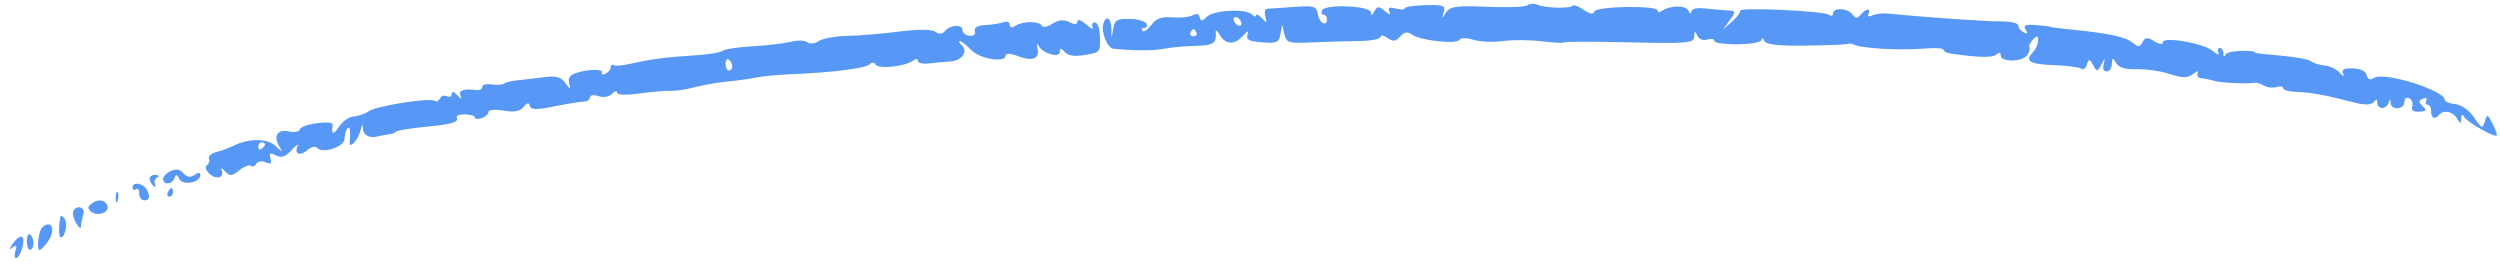 <svg width="155" height="17" viewBox="0 0 155 17" fill="none" xmlns="http://www.w3.org/2000/svg">
<path fill-rule="evenodd" clip-rule="evenodd" d="M94.699 0.329C94.562 0.434 93.437 0.476 92.198 0.422C90.313 0.34 89.899 0.396 89.663 0.766C89.4 1.177 89.39 1.175 89.515 0.749C89.635 0.344 89.501 0.294 88.376 0.32C87.675 0.337 87.099 0.424 87.097 0.514C87.095 0.605 86.845 0.612 86.542 0.53C86.144 0.423 86.034 0.473 86.142 0.713C86.249 0.949 86.167 0.939 85.854 0.678C85.483 0.368 85.383 0.373 85.207 0.71C85.069 0.975 85 0.996 85.003 0.773C85.008 0.359 82.177 0.232 81.971 0.637C81.896 0.783 81.935 0.905 82.057 0.908C82.178 0.91 82.275 1.034 82.272 1.181C82.261 1.682 81.809 1.444 81.709 0.884C81.617 0.376 81.491 0.338 80.222 0.432C79.46 0.488 78.722 0.539 78.581 0.544C78.427 0.55 78.376 0.741 78.453 1.028C78.563 1.442 78.536 1.454 78.235 1.124C78.045 0.917 77.888 0.837 77.886 0.947C77.883 1.058 77.766 1.035 77.626 0.898C77.239 0.52 75.237 0.622 74.824 1.04C74.545 1.323 74.443 1.33 74.382 1.072C74.331 0.858 74.173 0.812 73.948 0.944C73.754 1.059 73.189 1.119 72.694 1.078C72.016 1.021 71.692 1.137 71.379 1.549C71.15 1.85 70.902 2.012 70.826 1.91C70.751 1.808 70.804 1.728 70.945 1.731C71.086 1.734 71.146 1.614 71.078 1.465C71.01 1.316 70.544 1.184 70.041 1.173C69.26 1.155 69.112 1.239 69.023 1.754L68.919 2.357L68.904 1.752C68.888 1.102 68.57 0.922 68.409 1.472C68.256 1.991 68.654 2.982 69.031 3.02C70.335 3.151 71.565 3.152 72.193 3.021C72.597 2.937 73.469 2.856 74.131 2.841C75.252 2.816 75.433 2.688 75.375 1.966C75.363 1.818 75.478 1.911 75.63 2.173C75.98 2.776 76.549 2.795 77.065 2.221C77.363 1.89 77.435 1.874 77.342 2.16C77.246 2.46 77.447 2.563 78.25 2.625C79.166 2.695 79.295 2.637 79.388 2.113L79.493 1.522L79.631 2.112C79.76 2.663 79.874 2.697 81.371 2.629C82.252 2.589 83.561 2.551 84.28 2.543C84.999 2.535 85.59 2.419 85.593 2.286C85.596 2.153 85.791 2.184 86.027 2.354C86.361 2.596 86.534 2.576 86.813 2.266C87.072 1.978 87.271 1.944 87.535 2.143C88.021 2.51 90.34 2.765 90.491 2.468C90.557 2.338 90.94 2.337 91.349 2.466C91.755 2.593 92.578 2.63 93.178 2.546C93.778 2.463 94.862 2.469 95.588 2.56C96.314 2.651 96.944 2.682 96.987 2.629C97.03 2.576 98.857 2.574 101.048 2.626C104.608 2.709 105.032 2.672 105.043 2.276C105.054 1.916 105.09 1.904 105.233 2.211C105.336 2.433 105.592 2.533 105.851 2.452C106.095 2.377 106.292 2.414 106.289 2.537C106.286 2.659 106.943 2.753 107.748 2.746C108.558 2.739 109.216 2.614 109.221 2.465C109.227 2.317 109.3 2.346 109.386 2.528C109.497 2.767 110.214 2.851 111.937 2.828C113.255 2.81 114.429 2.765 114.545 2.728C114.66 2.691 114.802 2.692 114.858 2.729C115.265 2.996 117.705 3.144 119.4 3.005C120.005 2.956 120.498 2.993 120.496 3.087C120.494 3.181 120.703 3.289 120.961 3.325C122.685 3.571 123.551 3.587 123.783 3.379C123.954 3.225 124.047 3.248 124.043 3.441C124.033 3.866 125.398 3.848 125.689 3.419C125.821 3.224 125.883 3 125.825 2.923C125.768 2.845 125.868 2.632 126.047 2.449C126.315 2.176 126.372 2.189 126.364 2.519C126.359 2.741 126.212 3.069 126.036 3.248C125.505 3.789 125.836 3.986 127.373 4.04C128.181 4.068 128.933 4.168 129.046 4.262C129.159 4.356 129.313 4.241 129.389 4.007C129.513 3.624 129.551 3.628 129.775 4.043C130.007 4.473 130.042 4.47 130.29 3.996C130.508 3.579 130.534 3.571 130.432 3.955C130.352 4.254 130.418 4.425 130.614 4.429C130.783 4.433 130.929 4.225 130.939 3.966C130.954 3.553 130.985 3.546 131.201 3.909C131.371 4.195 131.77 4.313 132.493 4.292C133.068 4.276 133.988 4.411 134.537 4.591C135.318 4.848 135.63 4.847 135.971 4.586C136.21 4.402 136.341 4.381 136.261 4.537C136.179 4.699 136.28 4.835 136.493 4.852C136.701 4.868 137.058 4.943 137.286 5.018C137.654 5.139 139.478 5.217 139.858 5.128C139.937 5.11 140.166 5.192 140.367 5.31C140.567 5.429 140.919 5.467 141.149 5.396C141.379 5.324 141.565 5.359 141.562 5.474C141.56 5.588 141.957 5.692 142.446 5.705C143.294 5.728 144.155 5.888 146.077 6.382C146.624 6.523 147.033 6.502 147.176 6.327C147.337 6.129 147.402 6.142 147.397 6.369C147.387 6.796 147.951 6.798 148.095 6.372C148.185 6.105 148.21 6.105 148.217 6.374C148.23 6.851 149.06 6.813 149.071 6.335C149.076 6.102 149.202 6.004 149.377 6.095C149.54 6.18 149.623 6.408 149.56 6.601C149.483 6.841 149.618 6.944 149.988 6.925C150.444 6.902 150.479 6.849 150.213 6.586C149.928 6.306 149.93 6.259 150.231 6.119C150.424 6.029 150.508 6.074 150.431 6.226C150.357 6.371 150.397 6.491 150.519 6.494C150.64 6.497 150.736 6.68 150.731 6.902C150.721 7.332 150.967 7.439 151.229 7.118C151.494 6.792 152.075 6.909 152.335 7.342C152.553 7.705 152.582 7.705 152.599 7.348C152.611 7.093 152.672 7.052 152.765 7.235C152.925 7.55 154.672 8.553 154.796 8.401C154.838 8.349 154.723 8.019 154.54 7.665C154.229 7.063 154.2 7.054 154.059 7.529C153.919 7.997 153.87 7.979 153.391 7.282C153.074 6.821 152.624 6.502 152.227 6.457C151.871 6.416 151.582 6.303 151.584 6.204C151.596 5.61 147.812 4.425 147.192 4.829C146.949 4.987 146.808 4.934 146.732 4.656C146.663 4.404 146.342 4.248 145.871 4.238C145.327 4.225 145.162 4.314 145.27 4.56C145.363 4.772 145.284 4.751 145.059 4.505C144.86 4.288 144.442 4.089 144.13 4.063C143.818 4.037 143.448 3.921 143.308 3.805C143.168 3.688 142.329 3.53 141.444 3.454C140.558 3.377 139.834 3.299 139.835 3.279C139.84 3.064 138.125 3.135 138.006 3.355C137.893 3.565 137.847 3.554 137.85 3.316C137.853 3.132 137.755 2.978 137.634 2.975C137.512 2.973 137.473 3.105 137.548 3.27C137.623 3.435 137.465 3.385 137.197 3.16C136.621 2.675 134.108 2.241 134.099 2.625C134.096 2.776 133.873 2.748 133.563 2.556C133.133 2.292 132.995 2.302 132.836 2.613C132.673 2.932 132.568 2.937 132.212 2.639C131.786 2.284 130.751 2.065 128.367 1.826C127.678 1.756 127.115 1.683 127.116 1.663C127.116 1.642 126.725 1.594 126.247 1.556C125.564 1.502 125.423 1.562 125.59 1.835C125.752 2.098 125.722 2.139 125.464 2.005C125.278 1.907 125.128 1.713 125.131 1.574C125.134 1.434 124.643 1.323 124.039 1.327C123.103 1.333 119.193 1.06 117.093 0.842C116.747 0.806 116.293 0.856 116.086 0.952C115.86 1.058 115.763 1.023 115.843 0.865C116.031 0.495 115.67 0.529 115.36 0.911C115.159 1.157 115.047 1.154 114.858 0.899C114.557 0.494 113.655 0.445 113.647 0.834C113.643 0.99 113.53 1.027 113.396 0.916C113.109 0.677 107.786 0.436 107.888 0.666C107.926 0.753 107.704 1.051 107.393 1.33L106.828 1.836L107.239 1.259C107.65 0.683 107.65 0.682 107.044 0.643C106.71 0.622 106.086 0.565 105.655 0.518C105.195 0.467 104.869 0.553 104.863 0.727C104.858 0.893 104.78 0.864 104.685 0.66C104.519 0.304 103.488 0.329 102.998 0.701C102.874 0.795 102.774 0.774 102.777 0.655C102.784 0.318 98.941 0.382 98.845 0.72C98.79 0.915 98.575 0.879 98.188 0.608C97.871 0.388 97.556 0.276 97.488 0.359C97.334 0.548 95.796 0.499 95.306 0.29C95.109 0.206 94.835 0.223 94.699 0.329ZM76.936 1.329C77.004 1.479 76.965 1.599 76.85 1.596C76.735 1.593 76.586 1.469 76.518 1.32C76.451 1.17 76.489 1.05 76.604 1.053C76.719 1.055 76.868 1.18 76.936 1.329ZM65.254 1.469C64.949 1.663 64.654 1.723 64.6 1.602C64.465 1.304 63.428 1.296 62.972 1.59C62.725 1.749 62.603 1.73 62.607 1.533C62.611 1.37 62.448 1.298 62.245 1.373C62.042 1.447 61.533 1.528 61.113 1.552C60.603 1.582 60.381 1.708 60.443 1.934C60.5 2.144 60.371 2.251 60.1 2.219C59.861 2.19 59.669 2.031 59.672 1.866C59.681 1.485 58.915 1.528 58.59 1.926C58.431 2.122 58.222 2.137 57.991 1.97C57.772 1.812 56.925 1.806 55.775 1.954C54.752 2.086 53.302 2.208 52.554 2.225C51.806 2.242 50.998 2.387 50.758 2.547C50.518 2.707 50.203 2.739 50.056 2.617C49.91 2.495 49.445 2.483 49.023 2.589C48.6 2.695 47.534 2.822 46.654 2.871C45.773 2.919 44.941 3.044 44.803 3.148C44.666 3.252 43.972 3.374 43.26 3.419C41.307 3.541 40.394 3.656 39.24 3.924C38.664 4.058 38.122 4.109 38.035 4.037C37.949 3.965 37.876 4.021 37.873 4.162C37.869 4.303 37.719 4.486 37.539 4.57C37.358 4.654 37.261 4.624 37.322 4.503C37.45 4.253 36.322 4.289 35.63 4.557C35.313 4.68 35.208 4.875 35.29 5.182C35.395 5.571 35.364 5.566 35.048 5.144C34.765 4.766 34.472 4.688 33.709 4.788C33.172 4.859 32.445 4.944 32.094 4.977C31.743 5.01 31.364 5.103 31.253 5.184C31.141 5.265 30.792 5.287 30.477 5.234C30.162 5.181 29.902 5.249 29.898 5.385C29.895 5.521 29.729 5.61 29.528 5.584C28.74 5.481 28.405 5.605 28.554 5.944C28.656 6.174 28.593 6.163 28.358 5.907C28.144 5.673 28.011 5.641 28.006 5.823C28.003 5.984 27.87 6.048 27.711 5.965C27.552 5.882 27.356 5.944 27.275 6.103C27.194 6.261 27.053 6.328 26.961 6.252C26.701 6.035 23.374 6.556 22.877 6.891C22.634 7.055 22.206 7.203 21.927 7.22C21.648 7.236 21.241 7.519 21.024 7.847C20.662 8.394 20.526 8.358 20.629 7.744C20.683 7.417 18.689 7.685 18.595 8.018C18.553 8.165 18.251 8.225 17.924 8.151C17.219 7.992 16.926 8.415 17.303 9.048C17.549 9.462 17.529 9.461 17.071 9.036C16.561 8.564 15.382 8.57 14.445 9.051C14.213 9.171 13.758 9.336 13.435 9.419C13.113 9.501 12.898 9.679 12.959 9.813C13.02 9.948 12.967 10.136 12.841 10.232C12.694 10.344 12.741 10.532 12.974 10.761C13.389 11.169 13.947 11.018 13.743 10.553C13.668 10.382 13.761 10.411 13.95 10.618C14.244 10.938 14.374 10.93 14.834 10.559C15.131 10.321 15.457 10.195 15.559 10.28C15.661 10.364 15.809 10.307 15.887 10.153C15.966 9.998 16.223 9.956 16.458 10.058C16.791 10.202 16.86 10.149 16.77 9.821C16.677 9.48 16.743 9.444 17.109 9.634C17.45 9.811 17.694 9.729 18.081 9.307C18.365 8.996 18.531 8.884 18.449 9.056C18.216 9.547 18.613 9.707 19.061 9.304C19.29 9.099 19.555 9.041 19.672 9.172C20.012 9.551 21.345 9.108 21.359 8.611C21.375 8.052 21.683 7.653 21.705 8.163C21.714 8.373 21.704 8.646 21.684 8.77C21.599 9.304 22.192 8.724 22.334 8.135C22.436 7.71 22.494 7.649 22.5 7.957C22.509 8.387 22.918 8.598 23.451 8.449C23.567 8.417 23.85 8.364 24.081 8.332C24.312 8.299 24.501 8.242 24.502 8.204C24.505 8.101 25.2 7.98 26.602 7.839C28.066 7.692 28.449 7.568 28.32 7.285C28.269 7.172 28.5 7.085 28.834 7.093C29.168 7.1 29.439 7.186 29.437 7.283C29.435 7.38 29.623 7.4 29.854 7.328C30.086 7.256 30.278 7.084 30.281 6.947C30.284 6.808 30.701 6.768 31.215 6.858C31.87 6.972 32.235 6.906 32.458 6.633C32.684 6.356 32.794 6.337 32.848 6.566C32.906 6.812 33.26 6.818 34.38 6.593C35.182 6.432 36.002 6.299 36.203 6.297C36.405 6.295 36.572 6.178 36.575 6.037C36.578 5.896 36.816 5.861 37.102 5.961C37.401 6.065 37.76 6.004 37.942 5.818C38.117 5.639 38.258 5.605 38.255 5.742C38.252 5.892 38.81 5.913 39.665 5.794C40.444 5.686 41.316 5.612 41.603 5.629C41.89 5.646 42.551 5.547 43.072 5.409C43.593 5.27 44.49 5.114 45.066 5.06C45.643 5.007 46.445 4.896 46.849 4.812C47.254 4.729 48.197 4.637 48.945 4.607C51.539 4.503 53.66 4.241 53.907 3.993C54.045 3.854 54.203 3.849 54.263 3.98C54.413 4.312 56.126 4.137 56.65 3.735C56.796 3.623 56.913 3.64 56.91 3.773C56.907 3.905 57.212 3.978 57.587 3.933C57.961 3.889 58.573 3.833 58.945 3.809C59.661 3.763 60.05 3.155 59.606 2.776C59.462 2.652 59.422 2.551 59.519 2.551C59.616 2.551 59.929 2.798 60.215 3.1C60.745 3.661 62.344 3.915 62.355 3.44C62.358 3.293 62.663 3.308 63.105 3.476C64.022 3.825 64.475 3.65 64.328 3.002C64.259 2.696 64.281 2.636 64.39 2.838C64.649 3.319 65.697 3.625 65.706 3.221C65.712 2.96 65.777 2.962 66.017 3.23C66.221 3.458 66.635 3.517 67.274 3.408C68.204 3.251 68.225 3.225 68.198 2.323C68.182 1.756 68.062 1.397 67.888 1.393C67.732 1.389 67.666 1.521 67.741 1.686C67.815 1.851 67.635 1.772 67.339 1.512C67.029 1.239 66.798 1.162 66.794 1.33C66.79 1.527 66.627 1.54 66.298 1.37C65.965 1.197 65.632 1.229 65.254 1.469ZM74.18 2.028C74.237 2.153 74.15 2.252 73.988 2.248C73.825 2.244 73.743 2.142 73.805 2.02C73.867 1.898 73.954 1.799 73.998 1.8C74.042 1.801 74.124 1.904 74.18 2.028ZM45.401 4.124C45.398 4.263 45.302 4.375 45.187 4.372C45.072 4.37 44.982 4.179 44.987 3.949C44.992 3.718 45.089 3.607 45.202 3.701C45.315 3.795 45.404 3.985 45.401 4.124ZM16.434 8.946C16.433 9.011 16.336 9.137 16.219 9.226C16.102 9.315 16.009 9.259 16.013 9.103C16.016 8.946 16.113 8.82 16.228 8.823C16.343 8.826 16.436 8.881 16.434 8.946ZM10.594 10.598C10.333 10.719 10.116 10.942 10.112 11.095C10.103 11.488 10.675 11.453 10.812 11.052C10.899 10.795 10.97 10.805 11.12 11.096C11.338 11.52 12.407 11.333 12.418 10.869C12.422 10.684 12.3 10.676 12.053 10.847C11.793 11.025 11.589 10.992 11.375 10.74C11.17 10.497 10.914 10.45 10.594 10.598ZM9.276 11.069C9.273 11.208 9.377 11.41 9.508 11.519C9.648 11.635 9.691 11.597 9.613 11.426C9.541 11.266 9.601 11.077 9.747 11.005C9.907 10.927 9.868 10.863 9.647 10.845C9.446 10.829 9.28 10.93 9.276 11.069ZM8.219 11.602C8.215 11.765 8.308 11.826 8.425 11.737C8.542 11.649 8.633 11.765 8.628 11.995C8.623 12.225 8.76 12.417 8.932 12.421C9.272 12.429 9.334 12.183 9.101 11.753C8.89 11.363 8.227 11.25 8.219 11.602ZM10.407 11.917C10.333 12.063 10.372 12.185 10.493 12.188C10.615 12.19 10.717 12.072 10.721 11.924C10.724 11.776 10.686 11.654 10.635 11.653C10.584 11.652 10.482 11.771 10.407 11.917ZM7.175 12.269C7.178 12.582 7.226 12.647 7.297 12.434C7.362 12.242 7.36 12.01 7.292 11.919C7.225 11.828 7.172 11.986 7.175 12.269ZM5.686 12.617C5.421 12.834 5.414 12.919 5.646 13.12C6.006 13.433 6.76 13.201 6.667 12.806C6.57 12.394 6.076 12.298 5.686 12.617ZM4.545 13.088C4.481 13.213 4.559 13.547 4.718 13.832C4.877 14.116 5.013 14.207 5.02 14.034C5.028 13.862 5.095 13.531 5.171 13.299C5.315 12.852 4.76 12.666 4.545 13.088ZM3.76 13.392C3.633 13.914 3.634 14.72 3.763 14.723C4.039 14.729 4.217 13.848 3.999 13.555C3.884 13.399 3.776 13.326 3.76 13.392ZM2.621 14.096C2.383 14.311 2.252 15.495 2.465 15.5C2.539 15.502 2.771 15.26 2.979 14.962C3.482 14.242 3.204 13.57 2.621 14.096ZM1.661 14.928C1.654 15.233 1.742 15.484 1.857 15.486C1.972 15.489 2.07 15.317 2.075 15.104C2.08 14.891 1.991 14.64 1.879 14.546C1.766 14.452 1.668 14.624 1.661 14.928ZM0.793 15.111C0.54 15.493 0.541 15.526 0.798 15.335C1.025 15.168 1.064 15.223 0.957 15.556C0.878 15.8 0.894 16.002 0.993 16.005C1.175 16.009 1.442 15.376 1.452 14.918C1.461 14.523 1.116 14.624 0.793 15.111Z" fill="#5798F6"/>
</svg>
